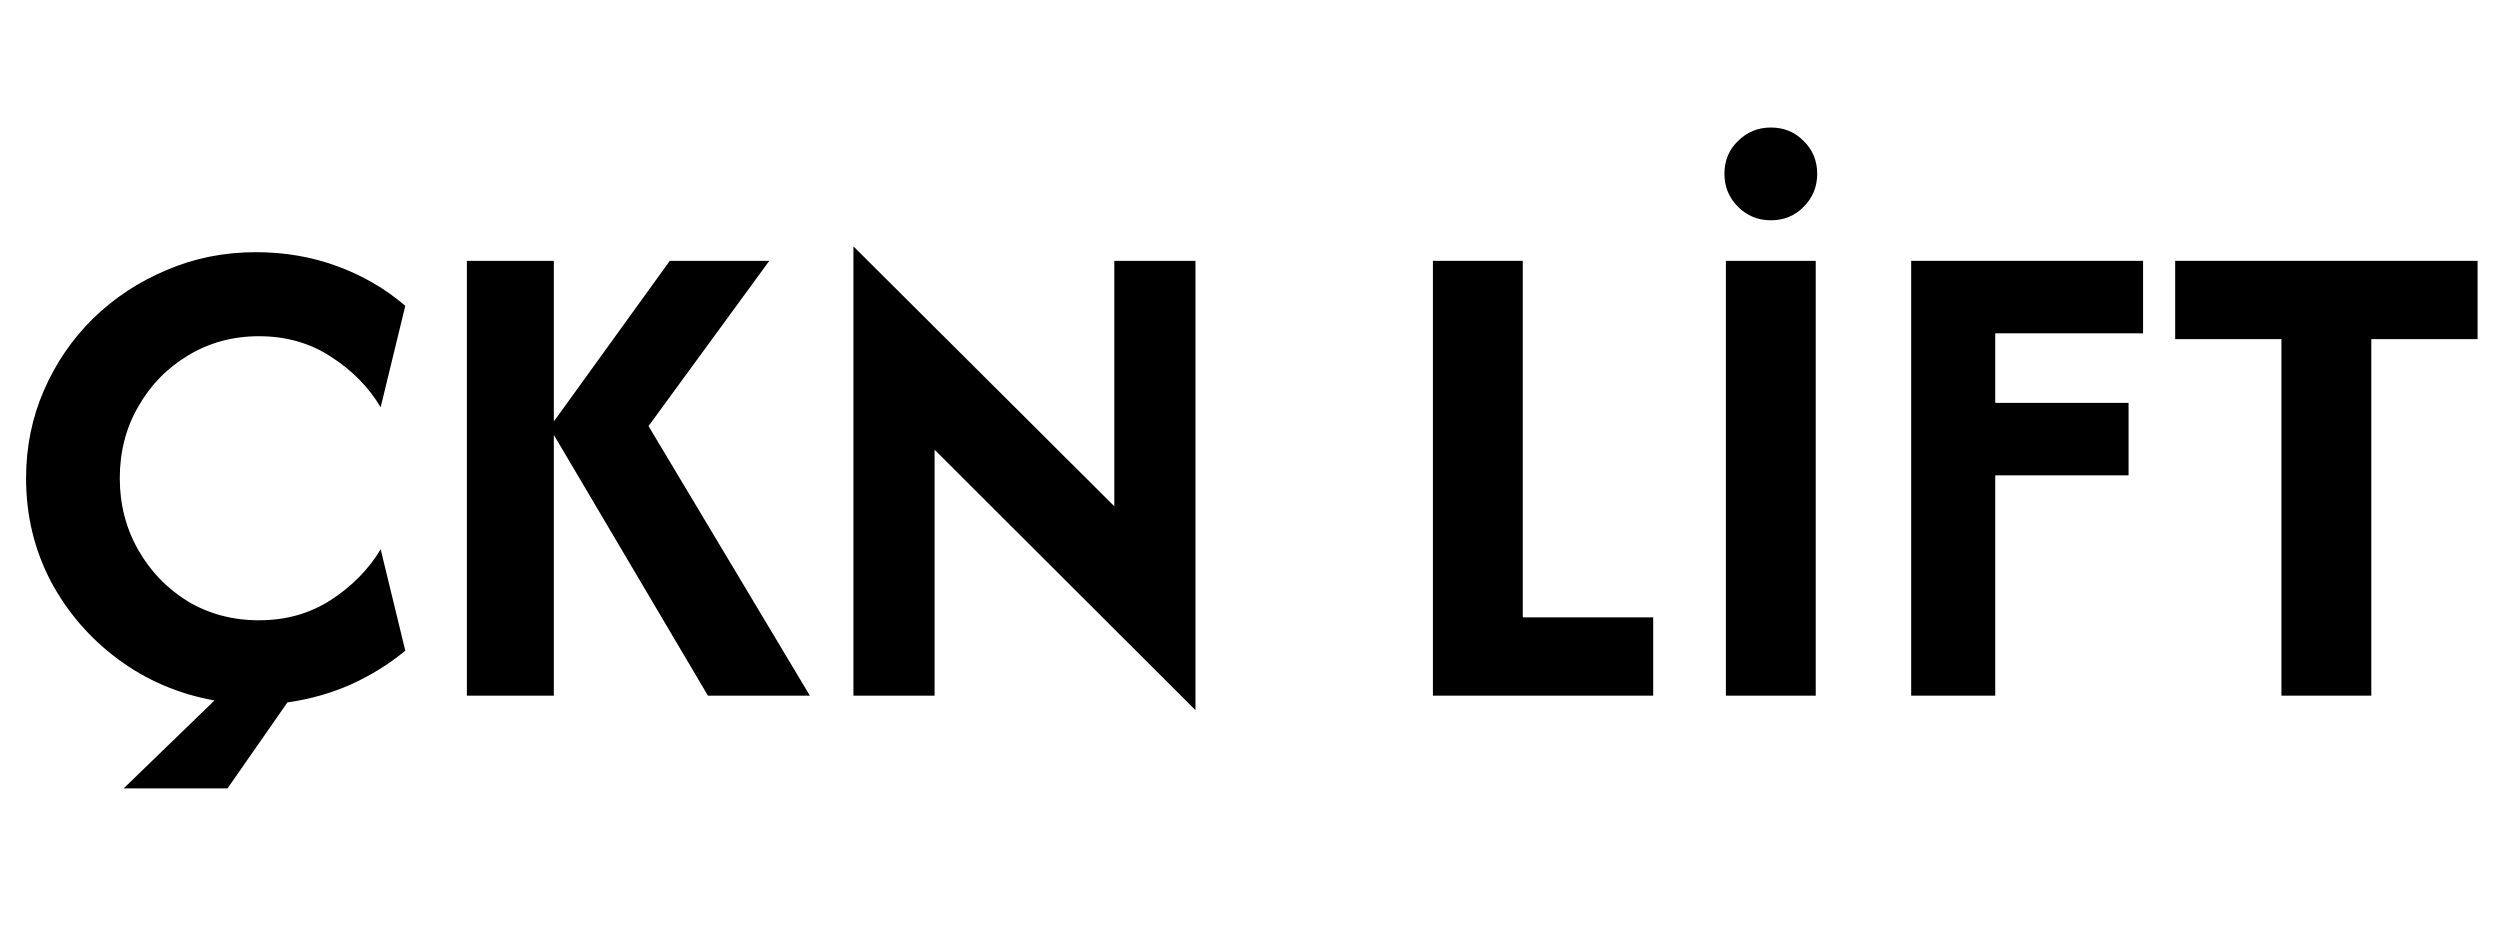 <svg xmlns="http://www.w3.org/2000/svg" width="115" height="43" viewBox="0 0 115 43" fill="none"><path d="M5.688 36.266L9.866 32.222C8.221 31.925 6.747 31.296 5.444 30.333C4.14 29.37 3.103 28.17 2.333 26.733C1.577 25.281 1.199 23.703 1.199 22C1.199 20.562 1.473 19.214 2.021 17.955C2.57 16.696 3.325 15.592 4.288 14.644C5.266 13.696 6.392 12.955 7.666 12.422C8.94 11.874 10.31 11.6 11.777 11.6C13.095 11.6 14.34 11.814 15.51 12.244C16.681 12.674 17.725 13.281 18.644 14.066L17.51 18.733C16.962 17.814 16.207 17.044 15.244 16.422C14.281 15.785 13.17 15.466 11.91 15.466C10.71 15.466 9.621 15.762 8.644 16.355C7.681 16.933 6.918 17.718 6.355 18.711C5.792 19.688 5.51 20.785 5.51 22C5.51 23.2 5.792 24.296 6.355 25.288C6.918 26.281 7.681 27.074 8.644 27.666C9.621 28.244 10.71 28.533 11.91 28.533C13.155 28.533 14.258 28.222 15.221 27.599C16.199 26.962 16.962 26.185 17.51 25.266L18.644 29.933C17.888 30.555 17.051 31.074 16.133 31.488C15.229 31.888 14.258 32.163 13.221 32.311L10.466 36.266H5.688Z" fill="black"></path><path d="M32.565 32L25.276 19.666L30.81 11.999H35.387L29.832 19.599L37.254 32H32.565ZM21.476 32V11.999H25.476V32H21.476Z" fill="black"></path><path d="M54.991 32.666L42.991 20.688V32H39.258V11.333L51.258 23.288V11.999H54.991V32.666Z" fill="black"></path><path d="M65.914 32V11.999H70.047V28.399H76.047V32H65.914Z" fill="black"></path><path d="M79.391 32V11.999H83.524V32H79.391ZM81.458 10.133C80.865 10.133 80.361 9.925 79.946 9.511C79.532 9.096 79.324 8.592 79.324 8C79.324 7.392 79.532 6.888 79.946 6.488C80.361 6.074 80.865 5.866 81.458 5.866C82.065 5.866 82.569 6.074 82.969 6.488C83.383 6.888 83.591 7.392 83.591 8C83.591 8.592 83.383 9.096 82.969 9.511C82.569 9.925 82.065 10.133 81.458 10.133Z" fill="black"></path><path d="M87.914 32V11.999H98.581V15.333H91.781V18.533H97.914V21.866H91.781V32H87.914Z" fill="black"></path><path d="M100.058 15.6V11.999H113.969V15.6H109.08V32H104.946V15.6H100.058Z" fill="black"></path></svg>